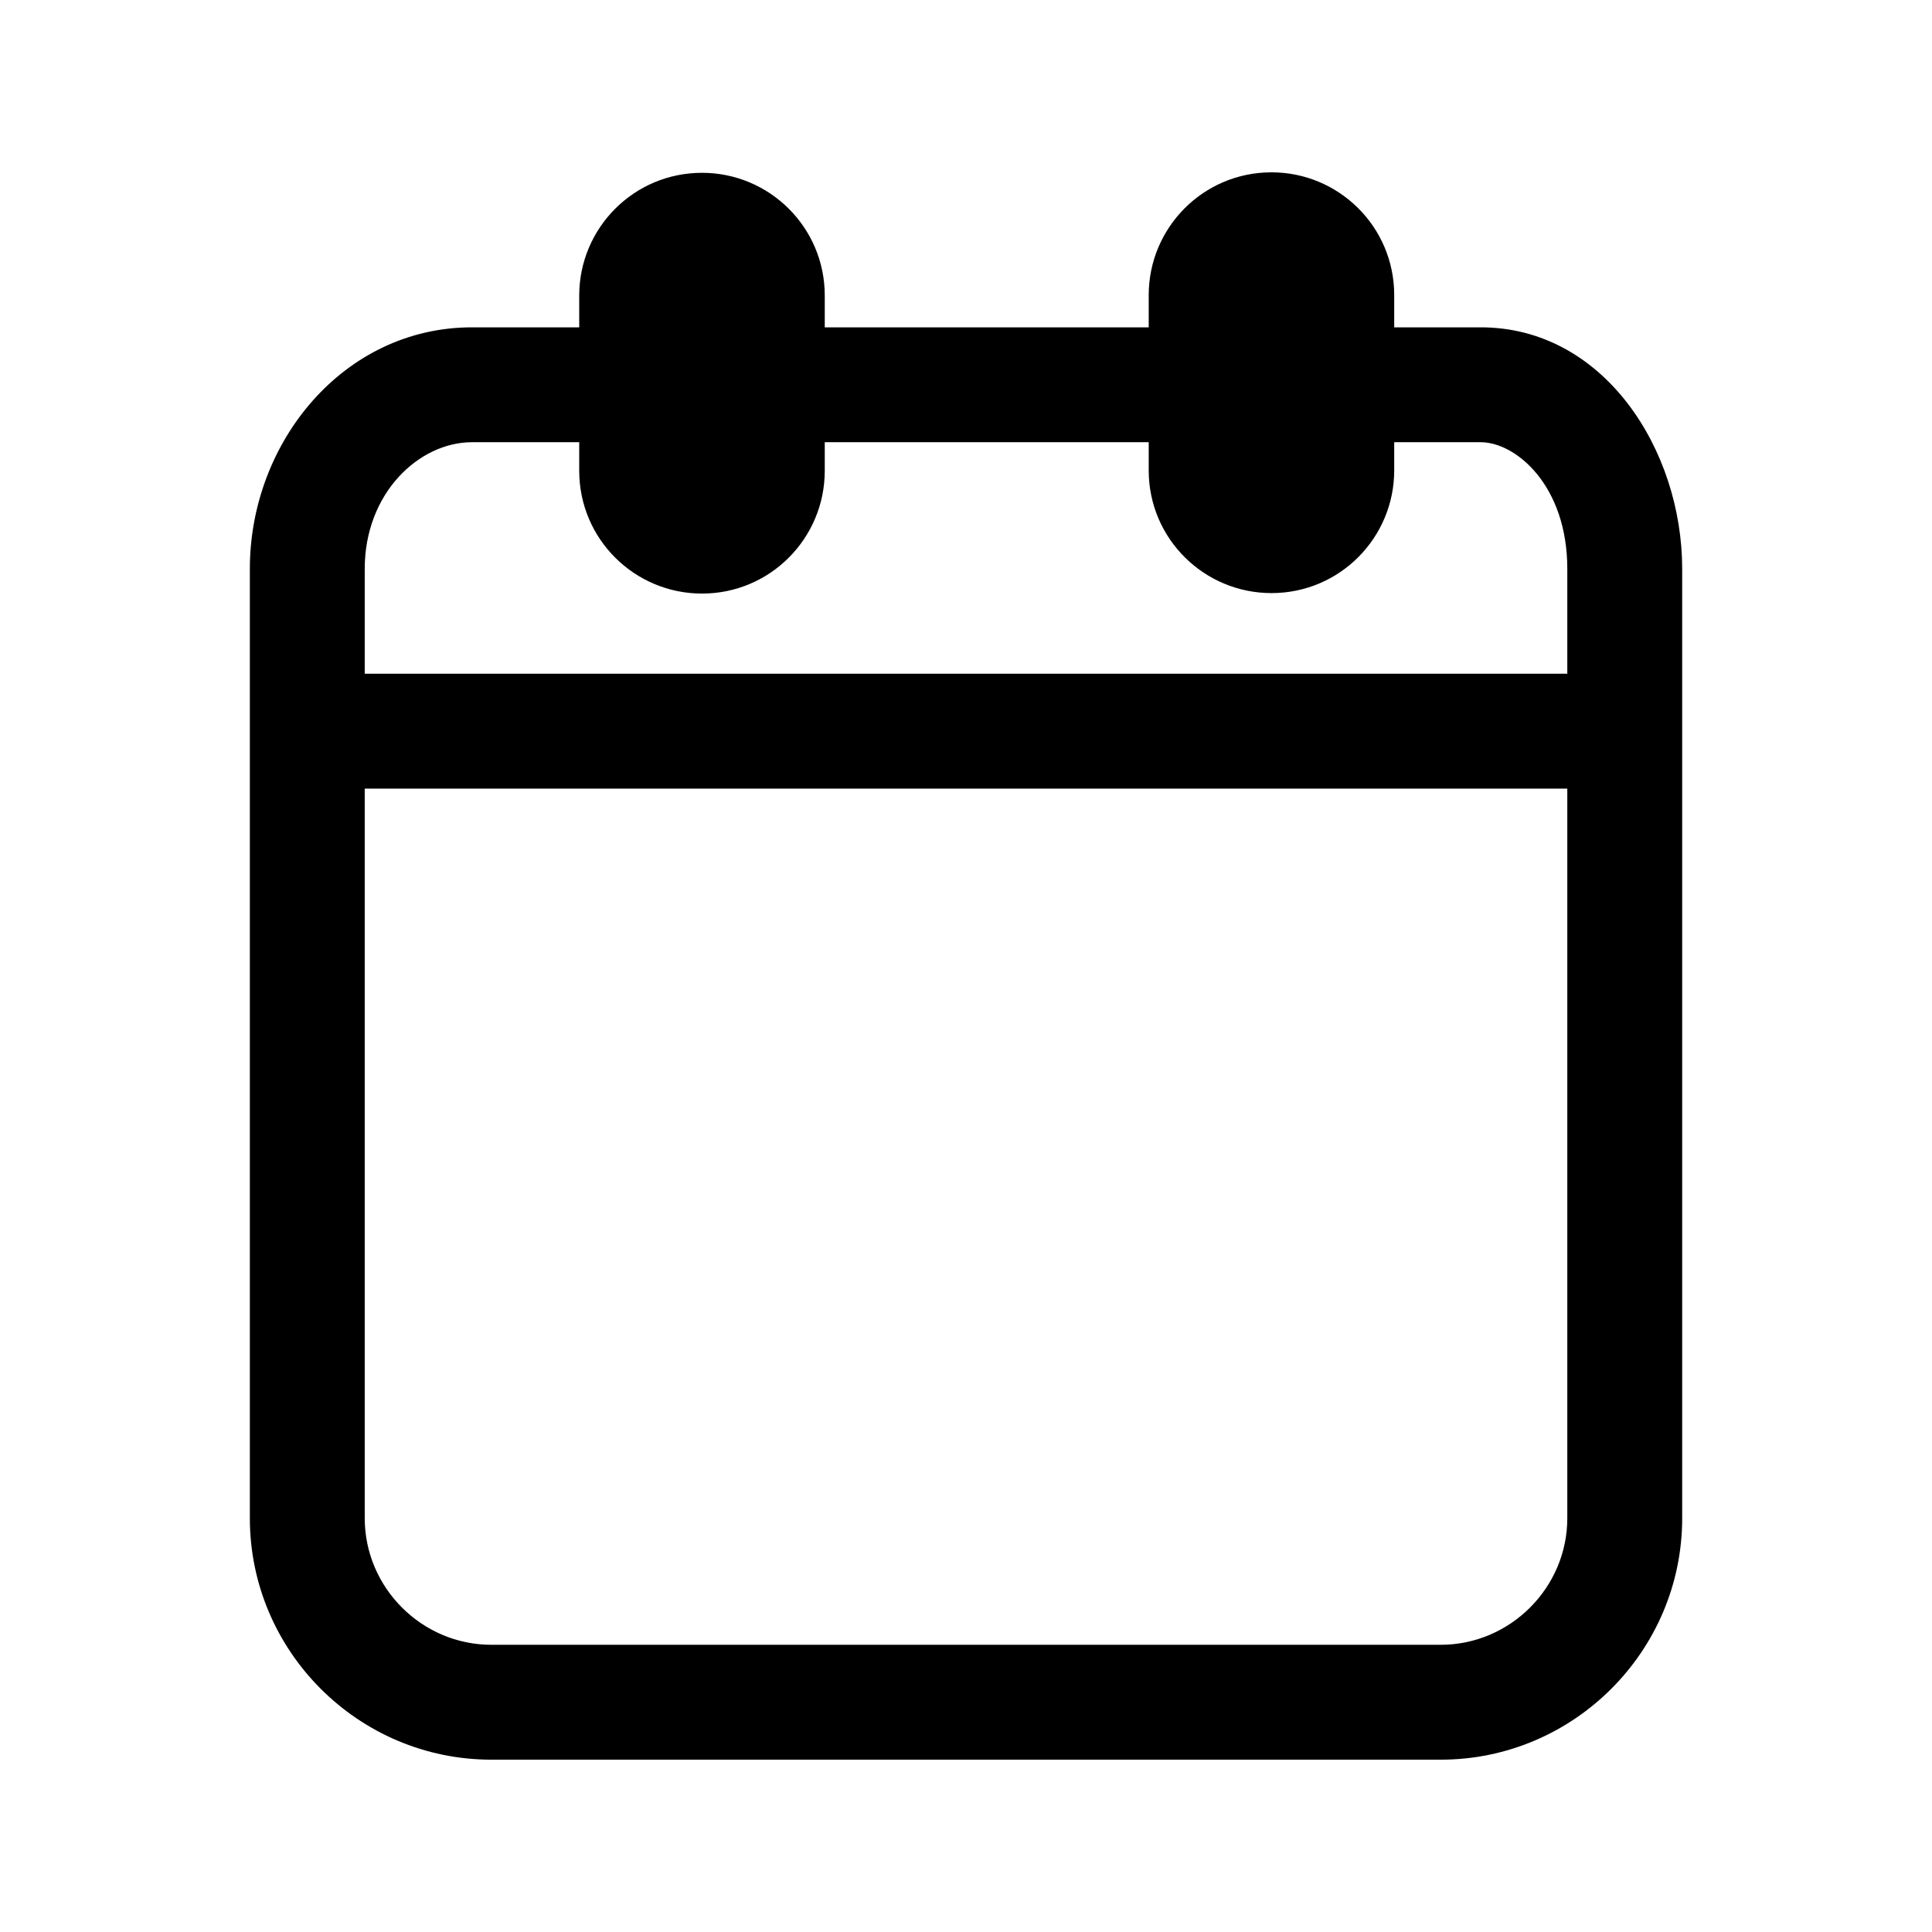 <svg width="56" height="56" viewBox="0 0 56 56" fill="none" xmlns="http://www.w3.org/2000/svg">
<path fill-rule="evenodd" clip-rule="evenodd" d="M36.855 4.995C38.806 4.995 40.412 6.573 40.412 8.554V9.488H42.92C46.489 9.488 48.758 13.037 48.759 16.486V44.006C48.759 47.859 45.613 51.005 41.76 51.005H14.24C10.387 51.005 7.242 47.859 7.242 44.006V16.486C7.243 12.813 9.964 9.488 13.68 9.488H16.789V8.567C16.789 6.615 18.367 5.009 20.348 5.009C22.299 5.009 23.906 6.586 23.906 8.567V9.488H33.296V8.554C33.296 6.602 34.874 4.995 36.855 4.995ZM10.572 44.006C10.572 46.019 12.227 47.675 14.24 47.675H41.76C43.773 47.675 45.429 46.02 45.429 44.006V22.858H10.572V44.006ZM13.68 12.818C12.142 12.819 10.573 14.294 10.572 16.486V19.528H45.429V16.486C45.428 14.07 43.937 12.818 42.92 12.818H40.412V13.634C40.412 15.585 38.835 17.191 36.855 17.191C34.903 17.191 33.296 15.614 33.296 13.634V12.818H23.906V13.647C23.906 15.599 22.327 17.205 20.348 17.205C18.396 17.205 16.79 15.627 16.789 13.647V12.818H13.68Z" fill="black"/>
</svg>
